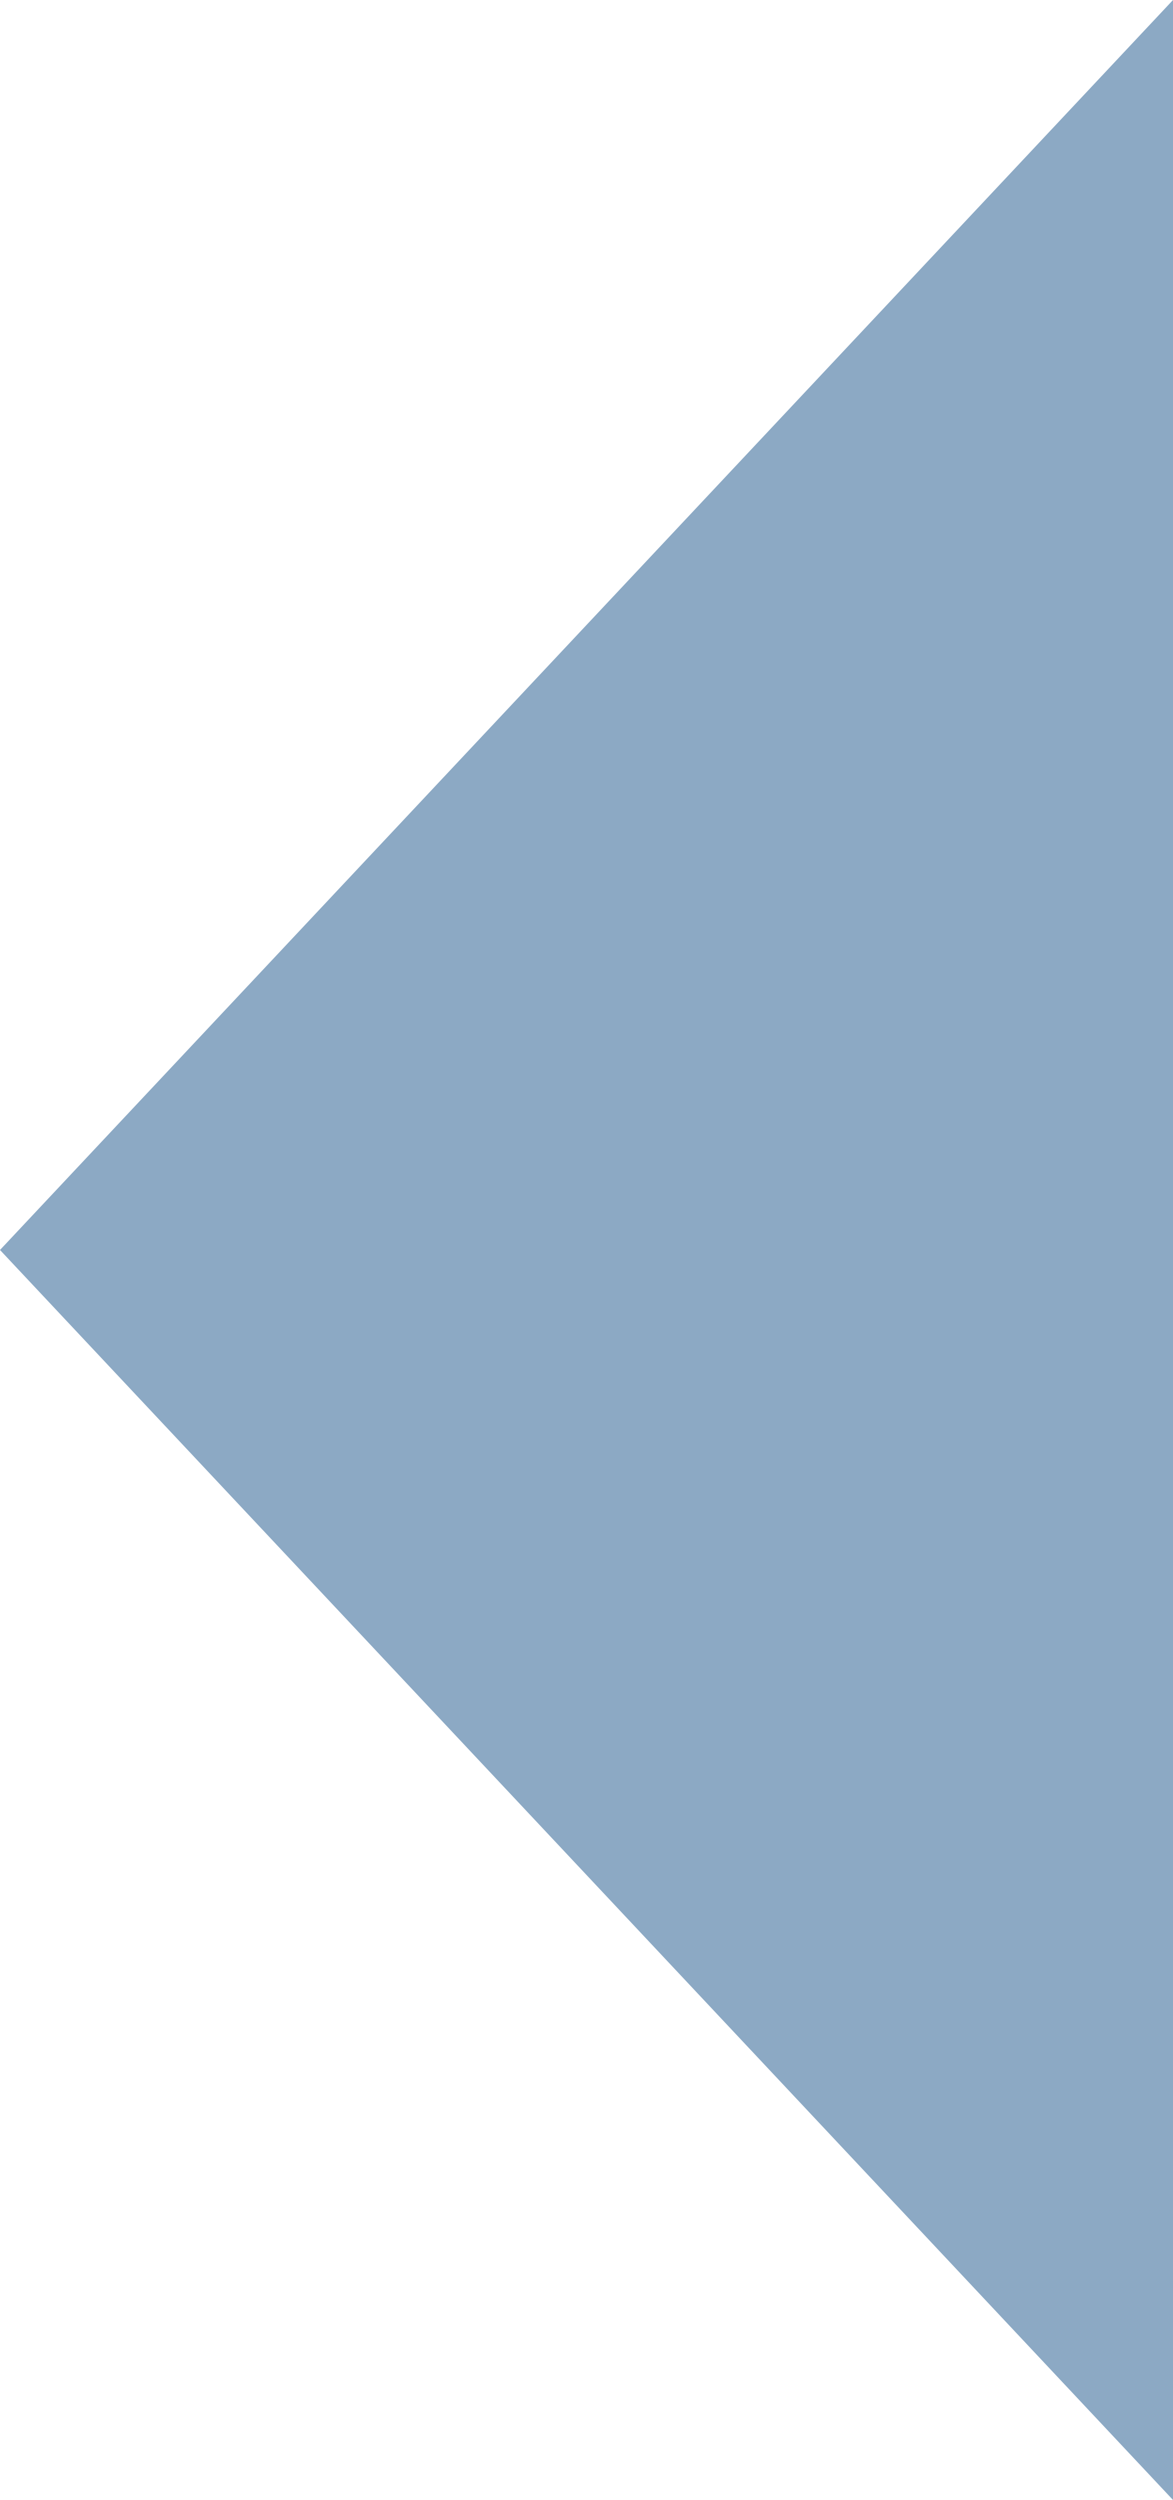 <?xml version="1.0" encoding="UTF-8"?>
<svg xmlns="http://www.w3.org/2000/svg" width="5.032" height="10.722" viewBox="0 0 5.032 10.722">
  <path id="Icon_ionic-md-arrow-dropright" data-name="Icon ionic-md-arrow-dropright" d="M13.5,9l5.032,5.361L13.5,19.722Z" transform="translate(18.532 19.722) rotate(180)" fill="#8ca9c4"></path>
</svg>

